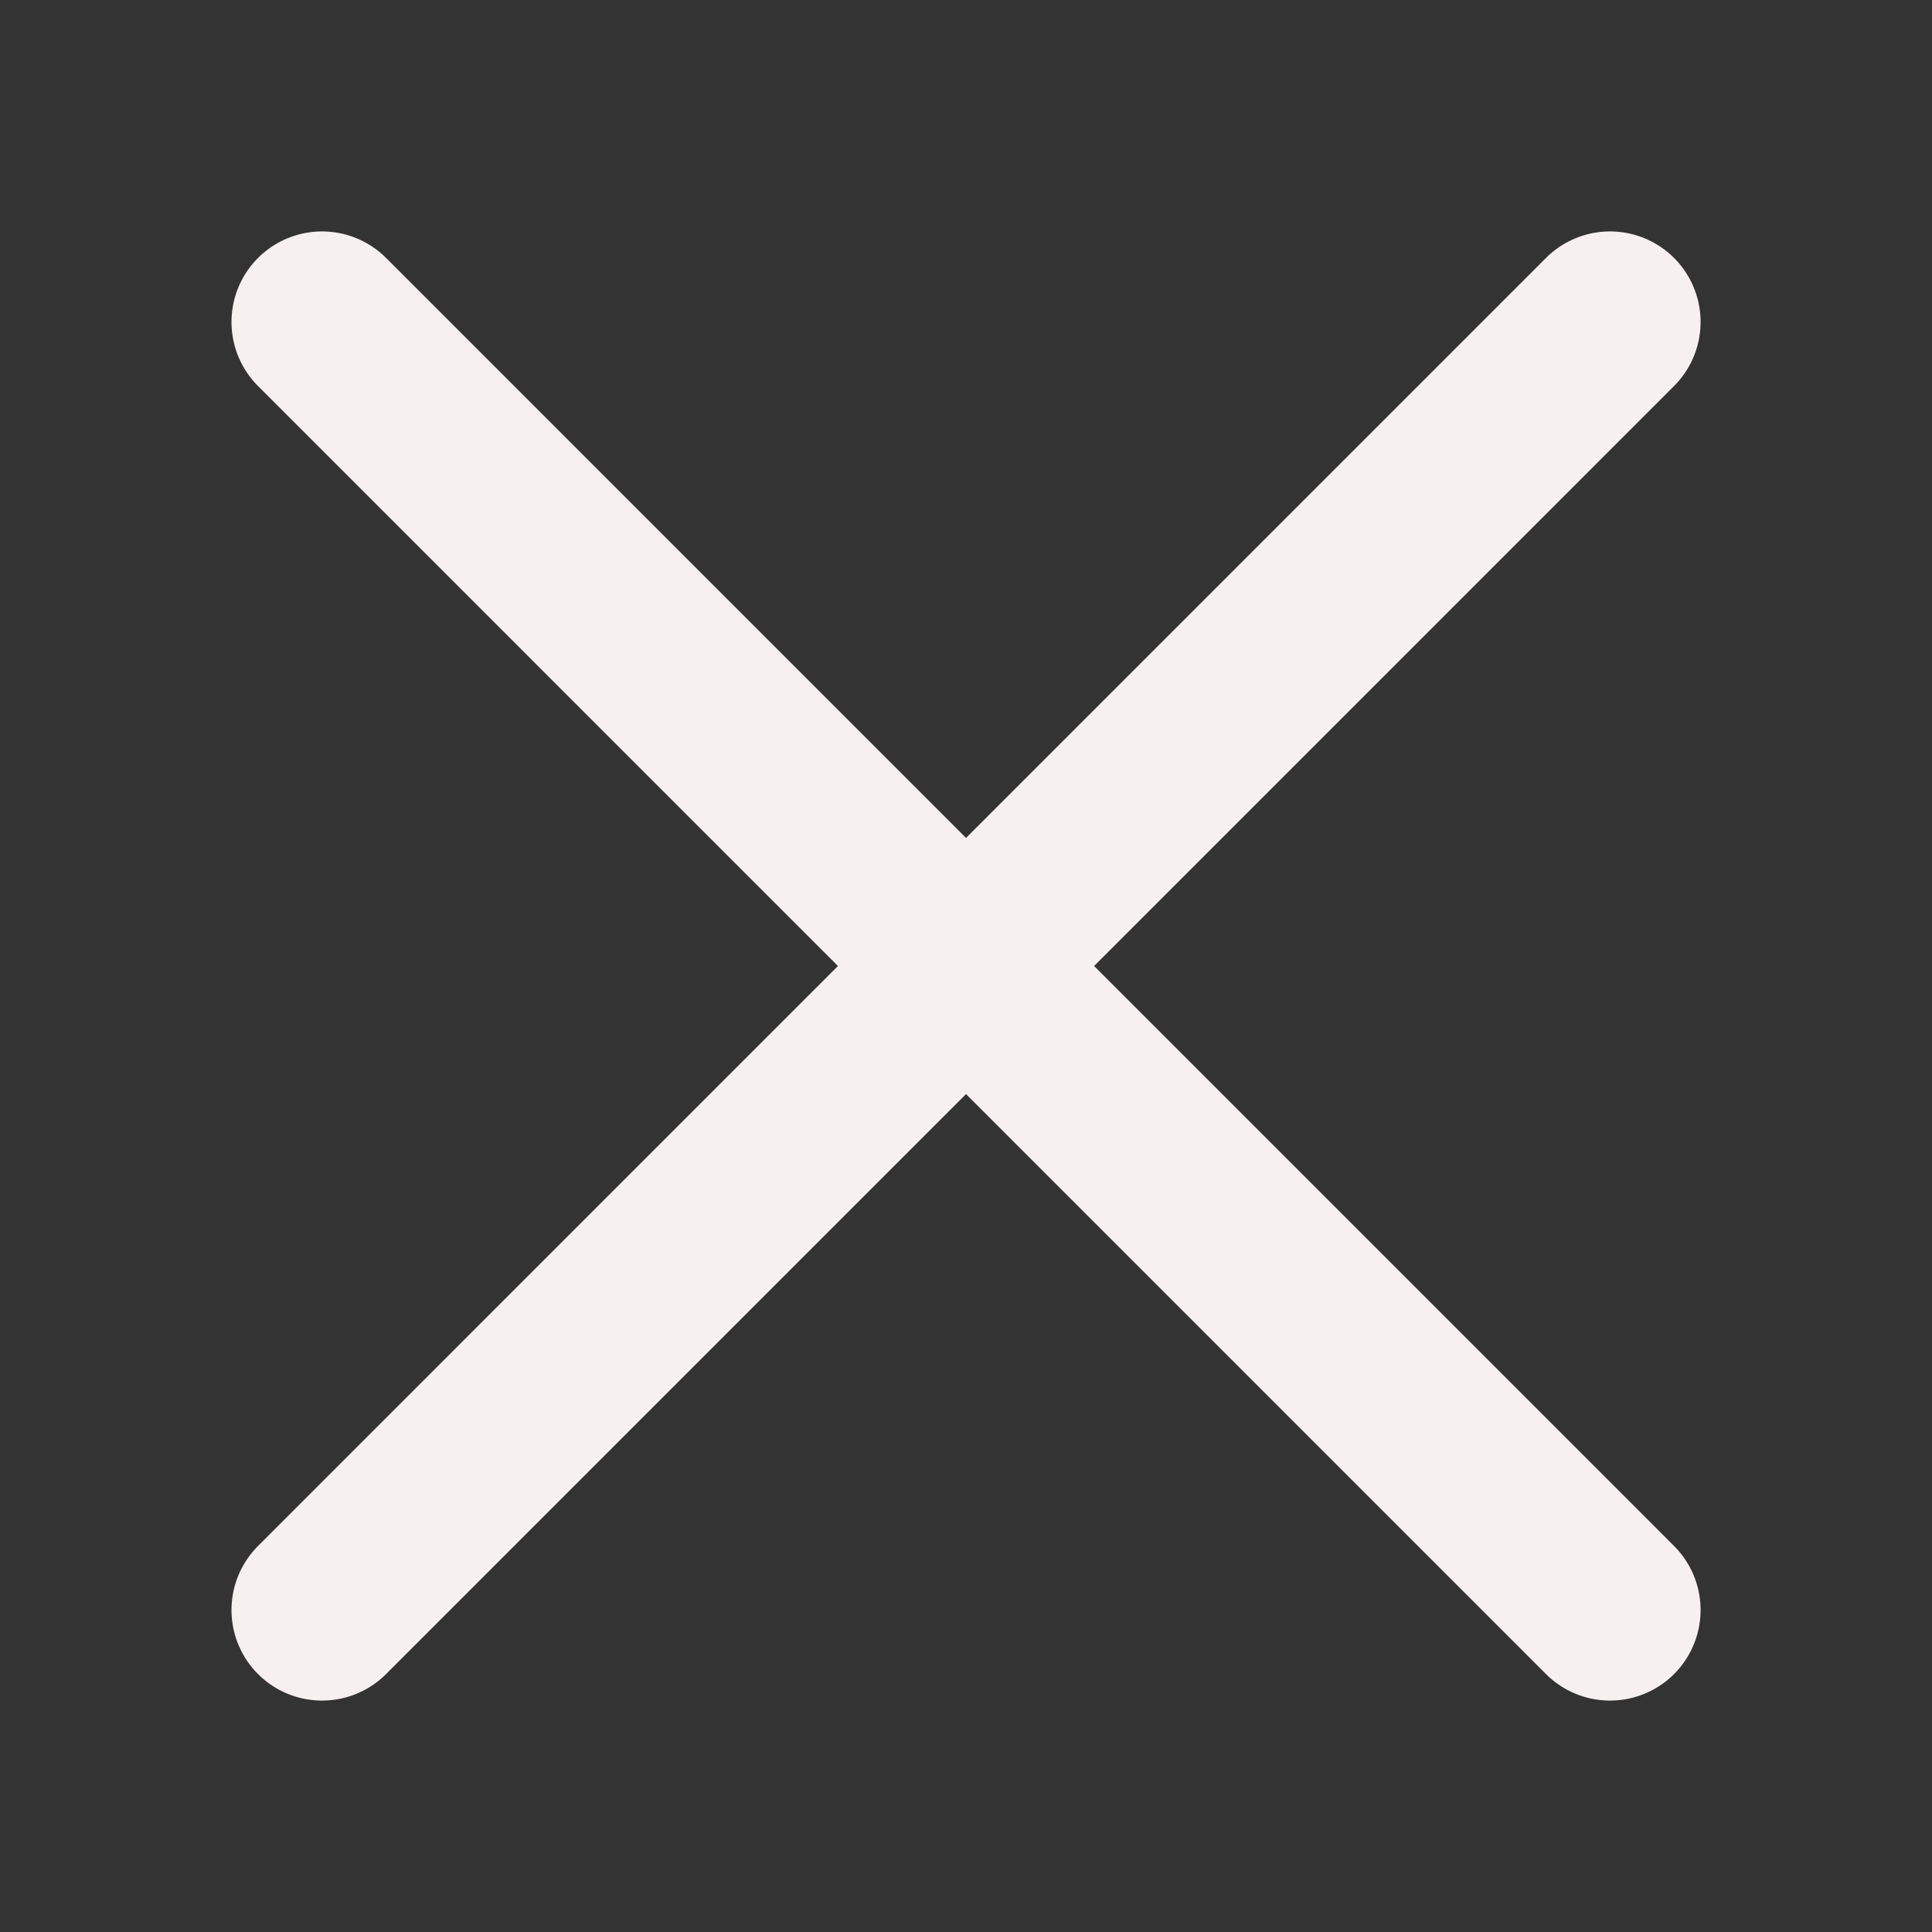 <svg width="32" height="32" viewBox="0 0 32 32" fill="none" xmlns="http://www.w3.org/2000/svg">
<rect x="0" y="0" width="32" height="32" fill="#333333" stroke="none"/>
<path d="M5.334 5.333L26.667 26.667M5.334 26.667L26.667 5.333" stroke="#F7F0F0" stroke-width="3" stroke-linecap="round" stroke-linejoin="round"/>
</svg>
